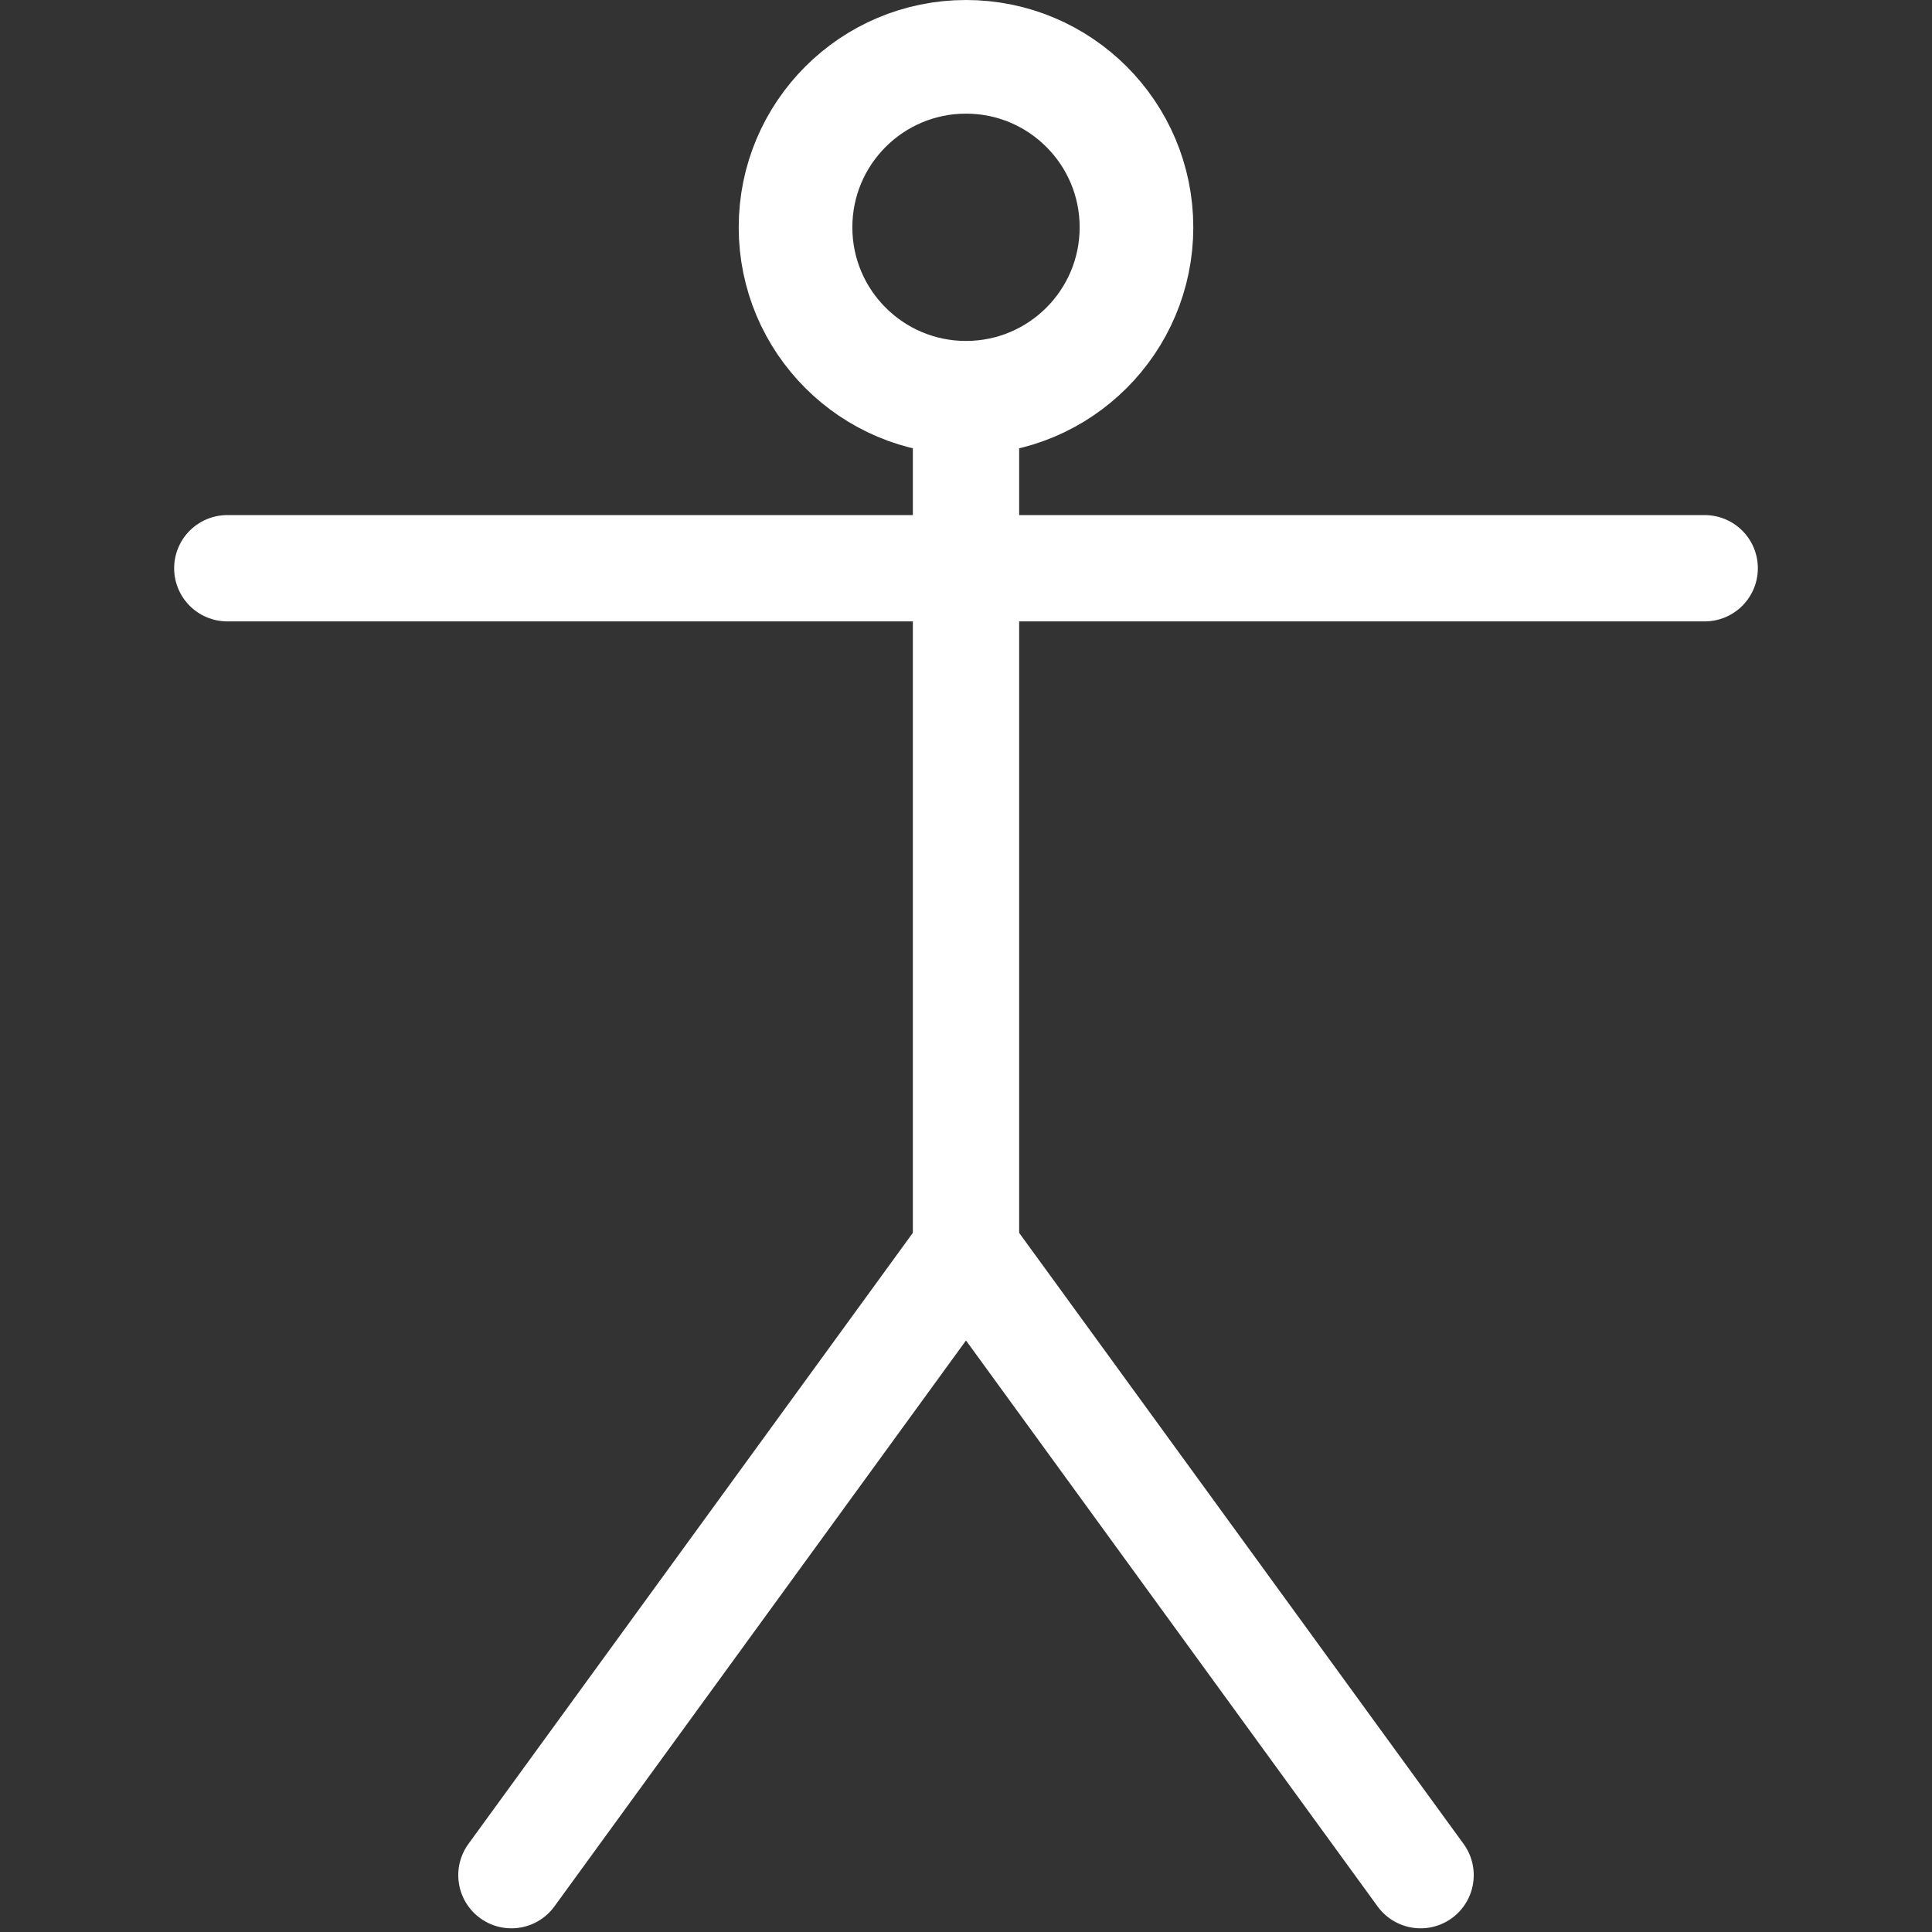 <?xml version="1.0" encoding="UTF-8" standalone="no"?>
<svg
   xmlns:dc="http://purl.org/dc/elements/1.1/"
   xmlns:cc="http://creativecommons.org/ns#"
   xmlns:rdf="http://www.w3.org/1999/02/22-rdf-syntax-ns#"
   xmlns:svg="http://www.w3.org/2000/svg"
   xmlns="http://www.w3.org/2000/svg"
   xmlns:sodipodi="http://sodipodi.sourceforge.net/DTD/sodipodi-0.dtd"
   xmlns:inkscape="http://www.inkscape.org/namespaces/inkscape"
   width="136"
   height="136"
   viewBox="0 0 136 136"
   version="1.1"
   id="svg8"
   inkscape:version="1.0.2-2 (e86c870879, 2021-01-15)"
   sodipodi:docname="Icon Stickmen.svg">
  <rect x="0" y="0" width="136" height="136" fill="#333333" stroke="none"/>
  <defs
     id="defs2" />
  <sodipodi:namedview
     id="base"
     pagecolor="#666666"
     bordercolor="#000000"
     borderopacity="1"
     inkscape:pageopacity="0"
     inkscape:pageshadow="2"
     inkscape:zoom="2.3235294"
     inkscape:cx="6.1664678"
     inkscape:cy="46.03389"
     inkscape:document-units="px"
     inkscape:current-layer="layer1"
     inkscape:document-rotation="0"
     showgrid="false"
     showguides="true"
     inkscape:pagecheckerboard="true"
     borderlayer="true"
     inkscape:showpageshadow="false"
     units="px">
    <inkscape:grid
       type="xygrid"
       id="grid833"
       dotted="true" />
  </sodipodi:namedview>
  <g
     inkscape:label="Ebene 1"
     inkscape:groupmode="layer"
     id="layer1">
    <circle
       style="fill:none;fill-opacity:1;stroke:#ffffff;stroke-width:8;stroke-linecap:butt;stroke-linejoin:round;stroke-miterlimit:4;stroke-dasharray:none;stroke-opacity:1"
       id="path820"
       cx="68"
       cy="16"
       r="12" />
    <path
       style="fill:none;stroke:#ffffff;stroke-width:7.483;stroke-linecap:butt;stroke-linejoin:miter;stroke-miterlimit:4;stroke-dasharray:none;stroke-opacity:1"
       d="M 68,88 V 28"
       id="path952"
       inkscape:connector-curvature="0"
       sodipodi:nodetypes="cc" />
    <path
       style="fill:none;stroke:#ffffff;stroke-width:7.483;stroke-linecap:round;stroke-linejoin:miter;stroke-miterlimit:4;stroke-dasharray:none;stroke-opacity:1"
       d="M 100,132 68,88"
       id="path952-9"
       inkscape:connector-curvature="0"
       sodipodi:nodetypes="cc" />
    <path
       style="fill:none;stroke:#ffffff;stroke-width:7.483;stroke-linecap:round;stroke-linejoin:miter;stroke-miterlimit:4;stroke-dasharray:none;stroke-opacity:1"
       d="M 36,132 68,88"
       id="path952-9-3"
       inkscape:connector-curvature="0"
       sodipodi:nodetypes="cc" />
    <path
       style="fill:none;stroke:#ffffff;stroke-width:7.483;stroke-linecap:round;stroke-linejoin:miter;stroke-miterlimit:4;stroke-dasharray:none;stroke-opacity:1"
       d="M 68,40 H 120"
       id="path952-1"
       inkscape:connector-curvature="0"
       sodipodi:nodetypes="cc" />
    <path
       style="fill:none;stroke:#ffffff;stroke-width:7.483;stroke-linecap:round;stroke-linejoin:miter;stroke-miterlimit:4;stroke-dasharray:none;stroke-opacity:1"
       d="M 16,40 H 68"
       id="path952-1-5"
       inkscape:connector-curvature="0"
       sodipodi:nodetypes="cc" />
  </g>
</svg>
